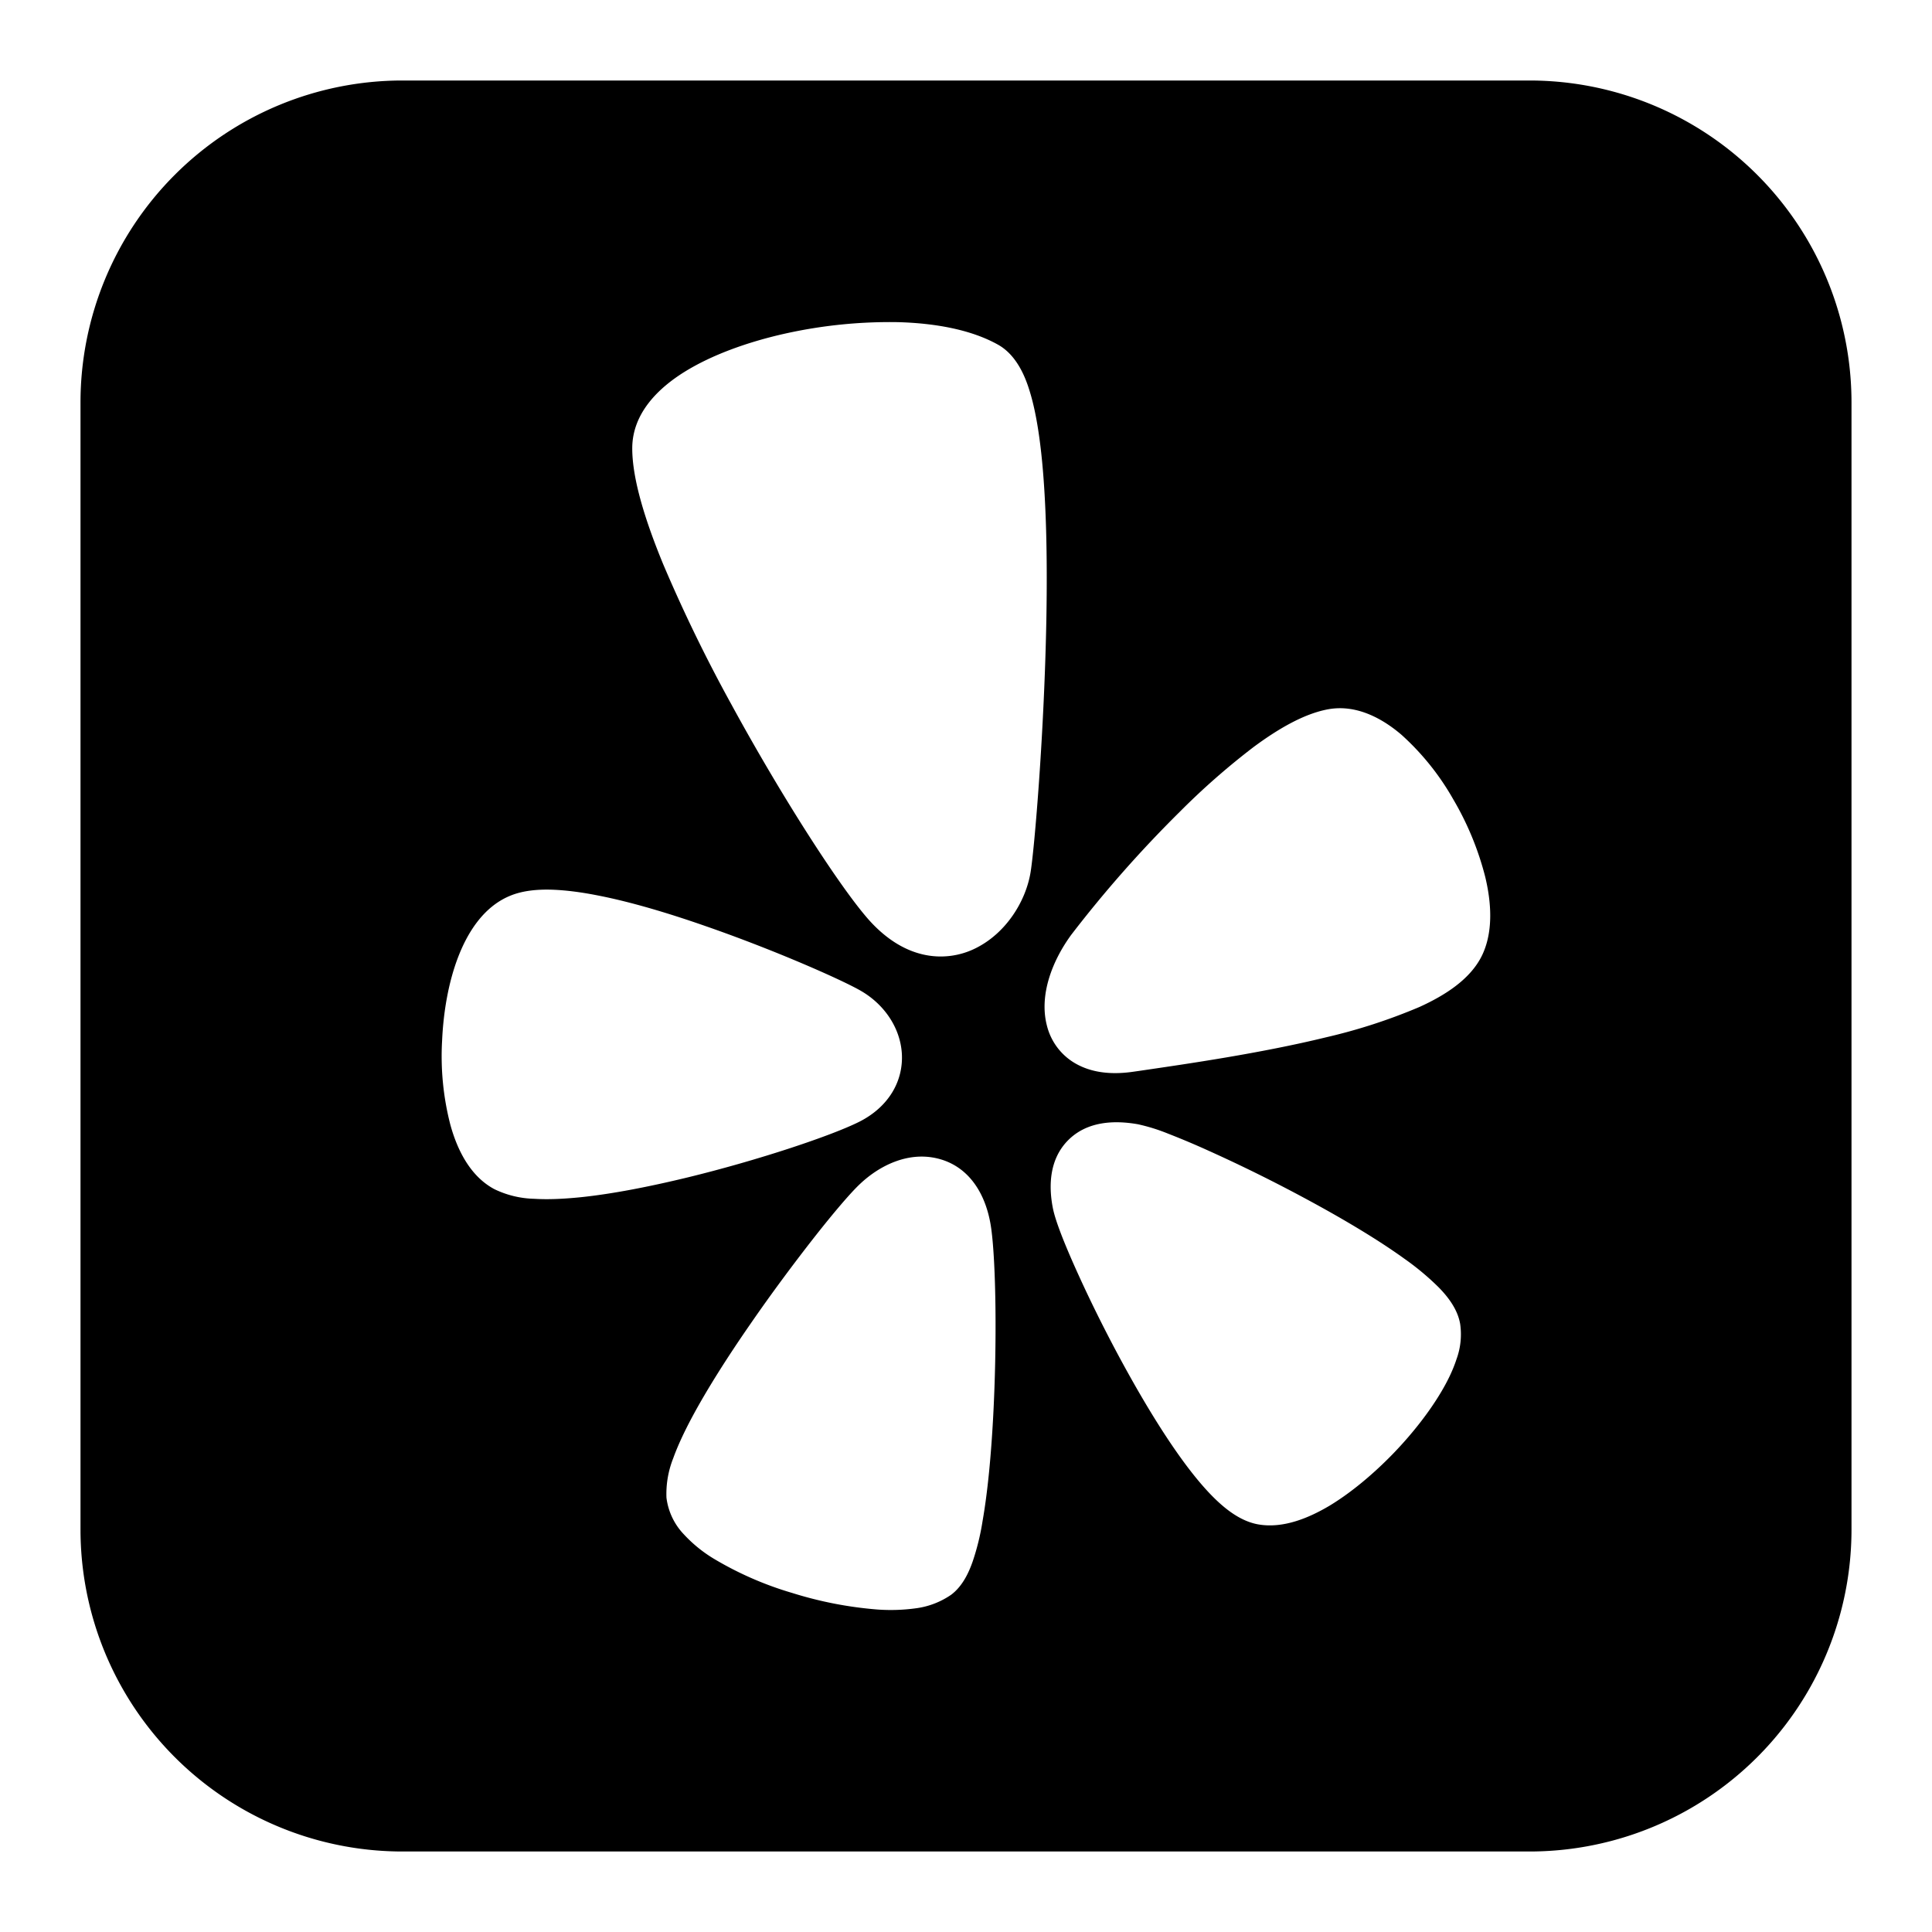 <svg xmlns="http://www.w3.org/2000/svg" width="1em" height="1em" viewBox="0 0 24 24"><path fill="currentColor" fill-rule="evenodd" d="M5 1a4 4 0 0 0-4 4v14a4 4 0 0 0 4 4h14a4 4 0 0 0 4-4V5a4 4 0 0 0-4-4zm6.16 3.002c.45.013.9.09 1.24.281c.12.068.201.17.256.261c.057.094.1.201.133.309c.068.216.113.483.145.77c.064.58.077 1.308.065 2.026c-.024 1.433-.149 2.897-.197 3.187c-.06.363-.304.751-.672.938a.97.97 0 0 1-.667.082c-.24-.056-.461-.2-.658-.416c-.35-.387-1.082-1.52-1.717-2.685a19 19 0 0 1-.85-1.747c-.218-.53-.384-1.051-.384-1.438c0-.44.33-.752.65-.951c.34-.211.783-.37 1.24-.473a6 6 0 0 1 1.417-.144Zm7.259 7.848c.133-.293.105-.65.031-.957a3.7 3.7 0 0 0-.398-.965a3.2 3.2 0 0 0-.642-.8c-.23-.197-.552-.38-.906-.318c-.308.055-.634.25-.929.468a9 9 0 0 0-.92.807a15 15 0 0 0-1.348 1.528c-.238.326-.4.75-.302 1.127a.75.75 0 0 0 .394.492c.198.1.432.117.675.082l.084-.012c.602-.088 1.506-.219 2.31-.415a7 7 0 0 0 1.165-.378c.31-.141.644-.346.786-.659m-4.283 2.116c-.3-.053-.634-.036-.867.198s-.244.564-.191.838c.018.095.062.221.111.348c.053.136.123.3.205.48c.164.362.381.799.618 1.225c.236.425.497.85.75 1.182c.126.165.256.316.387.434c.122.11.284.228.473.264c.315.059.64-.08.893-.23c.27-.163.543-.393.782-.638c.239-.246.456-.521.61-.783c.077-.13.143-.266.186-.399a.9.9 0 0 0 .046-.436c-.032-.193-.163-.35-.265-.455a3.3 3.3 0 0 0-.43-.359c-.33-.238-.758-.492-1.189-.725a19 19 0 0 0-1.252-.62a10 10 0 0 0-.499-.21a2.3 2.3 0 0 0-.368-.114m-2.503.422c.399.09.622.441.681.878c.058.424.073 1.423.023 2.343c-.025.464-.067.923-.132 1.291a3 3 0 0 1-.123.5c-.044.125-.12.301-.267.411a1 1 0 0 1-.439.168a2.3 2.3 0 0 1-.477.015a4.8 4.8 0 0 1-1.059-.206a4.2 4.2 0 0 1-.976-.427a1.7 1.7 0 0 1-.37-.302a.8.8 0 0 1-.215-.454a1.2 1.2 0 0 1 .084-.49c.056-.156.138-.33.233-.508c.191-.357.452-.765.723-1.156c.27-.392.556-.774.798-1.083c.236-.3.448-.55.568-.662c.242-.228.59-.399.948-.318M8.752 11.5c.876.303 1.726.681 1.948.812c.28.164.482.449.503.774c.021.35-.17.665-.521.845c-.336.171-1.253.48-2.151.698c-.455.11-.922.203-1.324.244c-.201.02-.395.03-.567.019a1.2 1.2 0 0 1-.499-.12c-.306-.163-.464-.5-.546-.798a3.4 3.4 0 0 1-.103-1.047c.016-.36.08-.729.2-1.04c.115-.298.31-.618.637-.756c.164-.07.353-.084.526-.079c.18.006.379.033.583.074c.408.08.872.22 1.314.374" clip-rule="evenodd"/></svg>